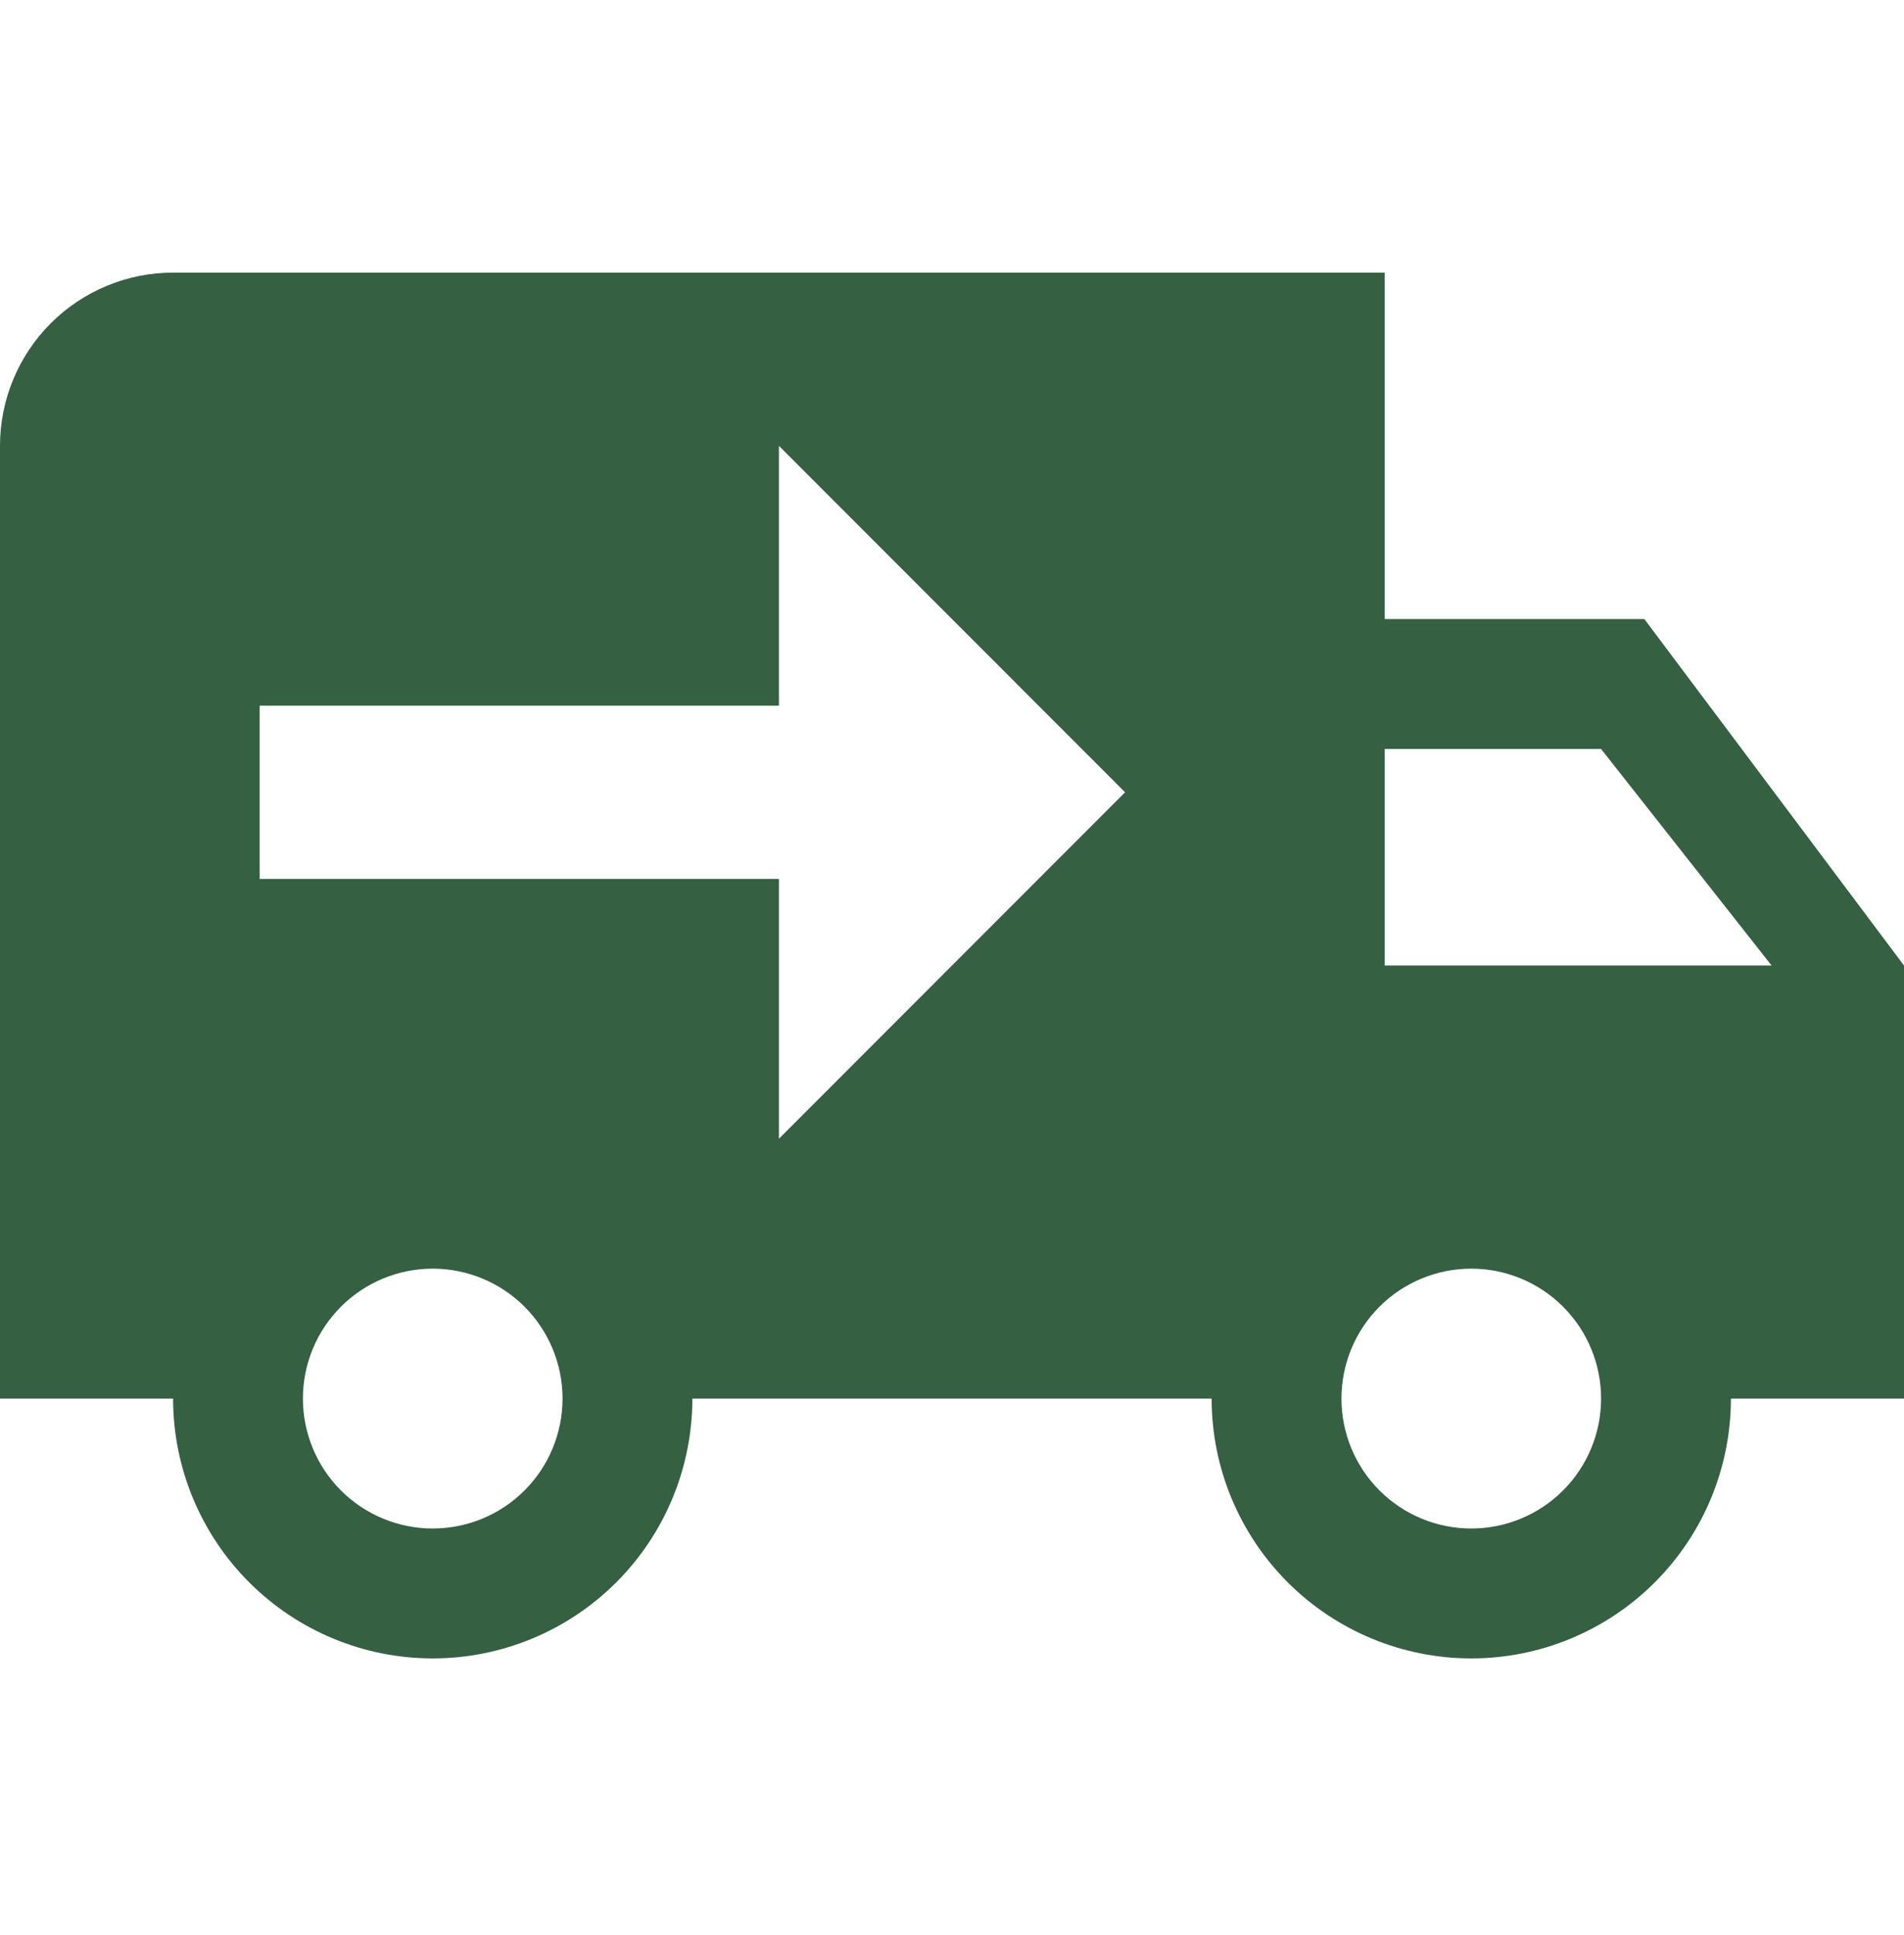 <?xml version="1.0" encoding="UTF-8"?> <svg xmlns="http://www.w3.org/2000/svg" width="503" height="511" viewBox="0 0 503 511" fill="none"> <path d="M45.727 72C33.6 72 21.969 76.82 13.393 85.4C4.818 93.98 0 105.616 0 117.75V369.375H45.727C45.727 387.574 52.954 405.03 65.817 417.9C78.68 430.769 96.127 438 114.318 438C132.51 438 149.956 430.769 162.819 417.9C175.683 405.03 182.909 387.574 182.909 369.375H320.091C320.091 387.574 327.318 405.03 340.181 417.9C353.044 430.769 370.492 438 388.682 438C406.872 438 424.319 430.769 437.182 417.9C450.046 405.03 457.273 387.574 457.273 369.375H503V255L434.409 163.5H365.818V72H45.727ZM205.773 117.75L297.227 209.25L205.773 300.75V232.125H68.591V186.375H205.773V117.75ZM365.818 197.812H422.977L468.019 255H365.818V197.812ZM114.318 335.062C123.414 335.062 132.137 338.677 138.569 345.111C145 351.546 148.614 360.275 148.614 369.375C148.614 378.475 145 387.204 138.569 393.639C132.137 400.073 123.414 403.688 114.318 403.688C105.223 403.688 96.499 400.073 90.068 393.639C83.636 387.204 80.023 378.475 80.023 369.375C80.023 360.275 83.636 351.546 90.068 345.111C96.499 338.677 105.223 335.062 114.318 335.062ZM388.682 335.062C397.777 335.062 406.502 338.677 412.933 345.111C419.365 351.546 422.977 360.275 422.977 369.375C422.977 378.475 419.365 387.204 412.933 393.639C406.502 400.073 397.777 403.688 388.682 403.688C379.587 403.688 370.862 400.073 364.43 393.639C357.999 387.204 354.386 378.475 354.386 369.375C354.386 360.275 357.999 351.546 364.43 345.111C370.862 338.677 379.587 335.062 388.682 335.062Z" fill="#356041"></path> </svg> 
